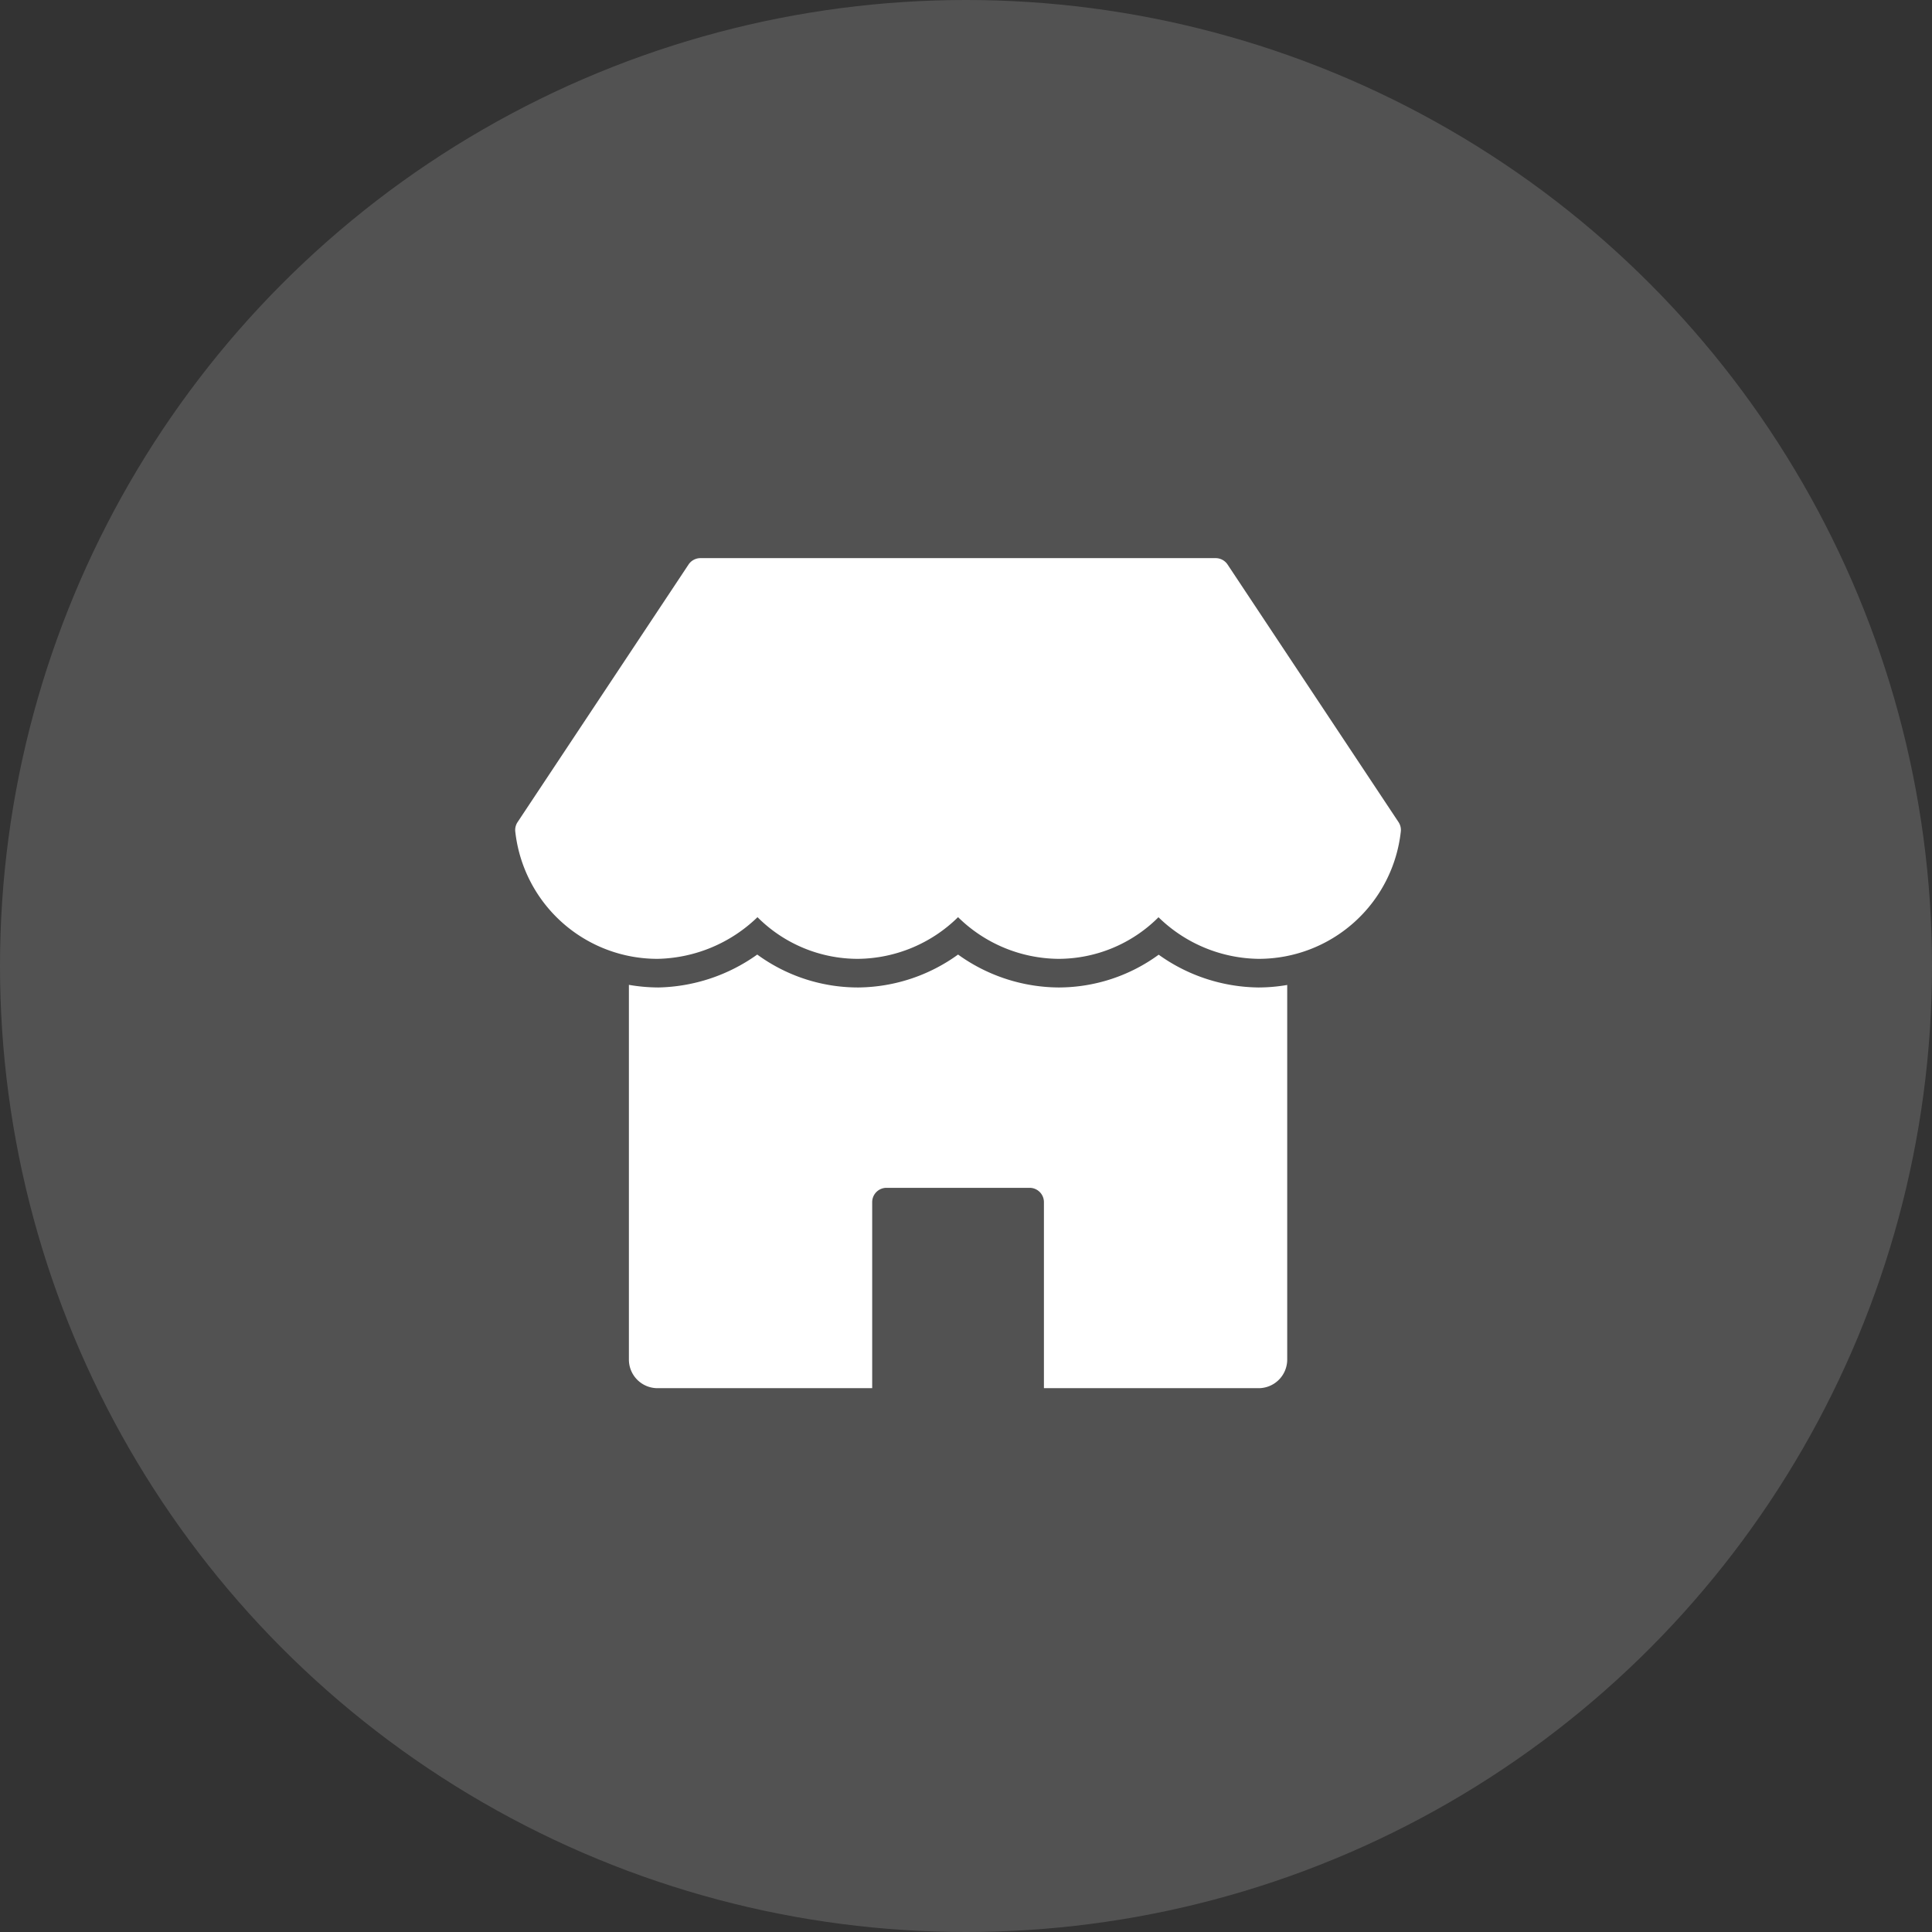 <svg xmlns="http://www.w3.org/2000/svg" width="135" height="135" viewBox="0 0 135 135">
  <rect x="0" y="0" width="135" height="135" fill="#333333" stroke="none"/>
  <g id="Group_125" data-name="Group 125" transform="translate(-893 -2305)">
    <circle id="Ellipse_1" data-name="Ellipse 1" cx="67.5" cy="67.5" r="67.5" transform="translate(893 2305)" fill="#fff" opacity="0.155"/>
    <g id="shop" transform="translate(927.945 2341)">
      <path id="Path_1477" data-name="Path 1477" d="M53,33h-.031a12.182,12.182,0,0,1-6.95-2.29A11.865,11.865,0,0,1,39.008,33,12.146,12.146,0,0,1,32,30.7,12.073,12.073,0,0,1,25.038,33a11.928,11.928,0,0,1-7.07-2.3,12.3,12.3,0,0,1-6.9,2.3A12.261,12.261,0,0,1,9,32.817V59a2,2,0,0,0,2,2H26V48a1,1,0,0,1,1-1H37a1,1,0,0,1,1,1V61H53a2,2,0,0,0,2-2V32.825A11.971,11.971,0,0,1,53,33Z" fill="#fff"/>
      <path id="Path_1478" data-name="Path 1478" d="M62.779,21.447l-11.946-18A1,1,0,0,0,50,3H14a1,1,0,0,0-.833.447l-11.946,18a.994.994,0,0,0-.16.664A9.994,9.994,0,0,0,11.02,31h0a10.334,10.334,0,0,0,6.964-2.912A9.908,9.908,0,0,0,25.013,31,10.1,10.1,0,0,0,32,28.087,10.119,10.119,0,0,0,39,31a9.9,9.9,0,0,0,7.007-2.907A10.189,10.189,0,0,0,53,31h0a9.989,9.989,0,0,0,9.937-8.889.994.994,0,0,0-.158-.664Z" fill="#fff"/>
    </g>
  </g>
</svg>
